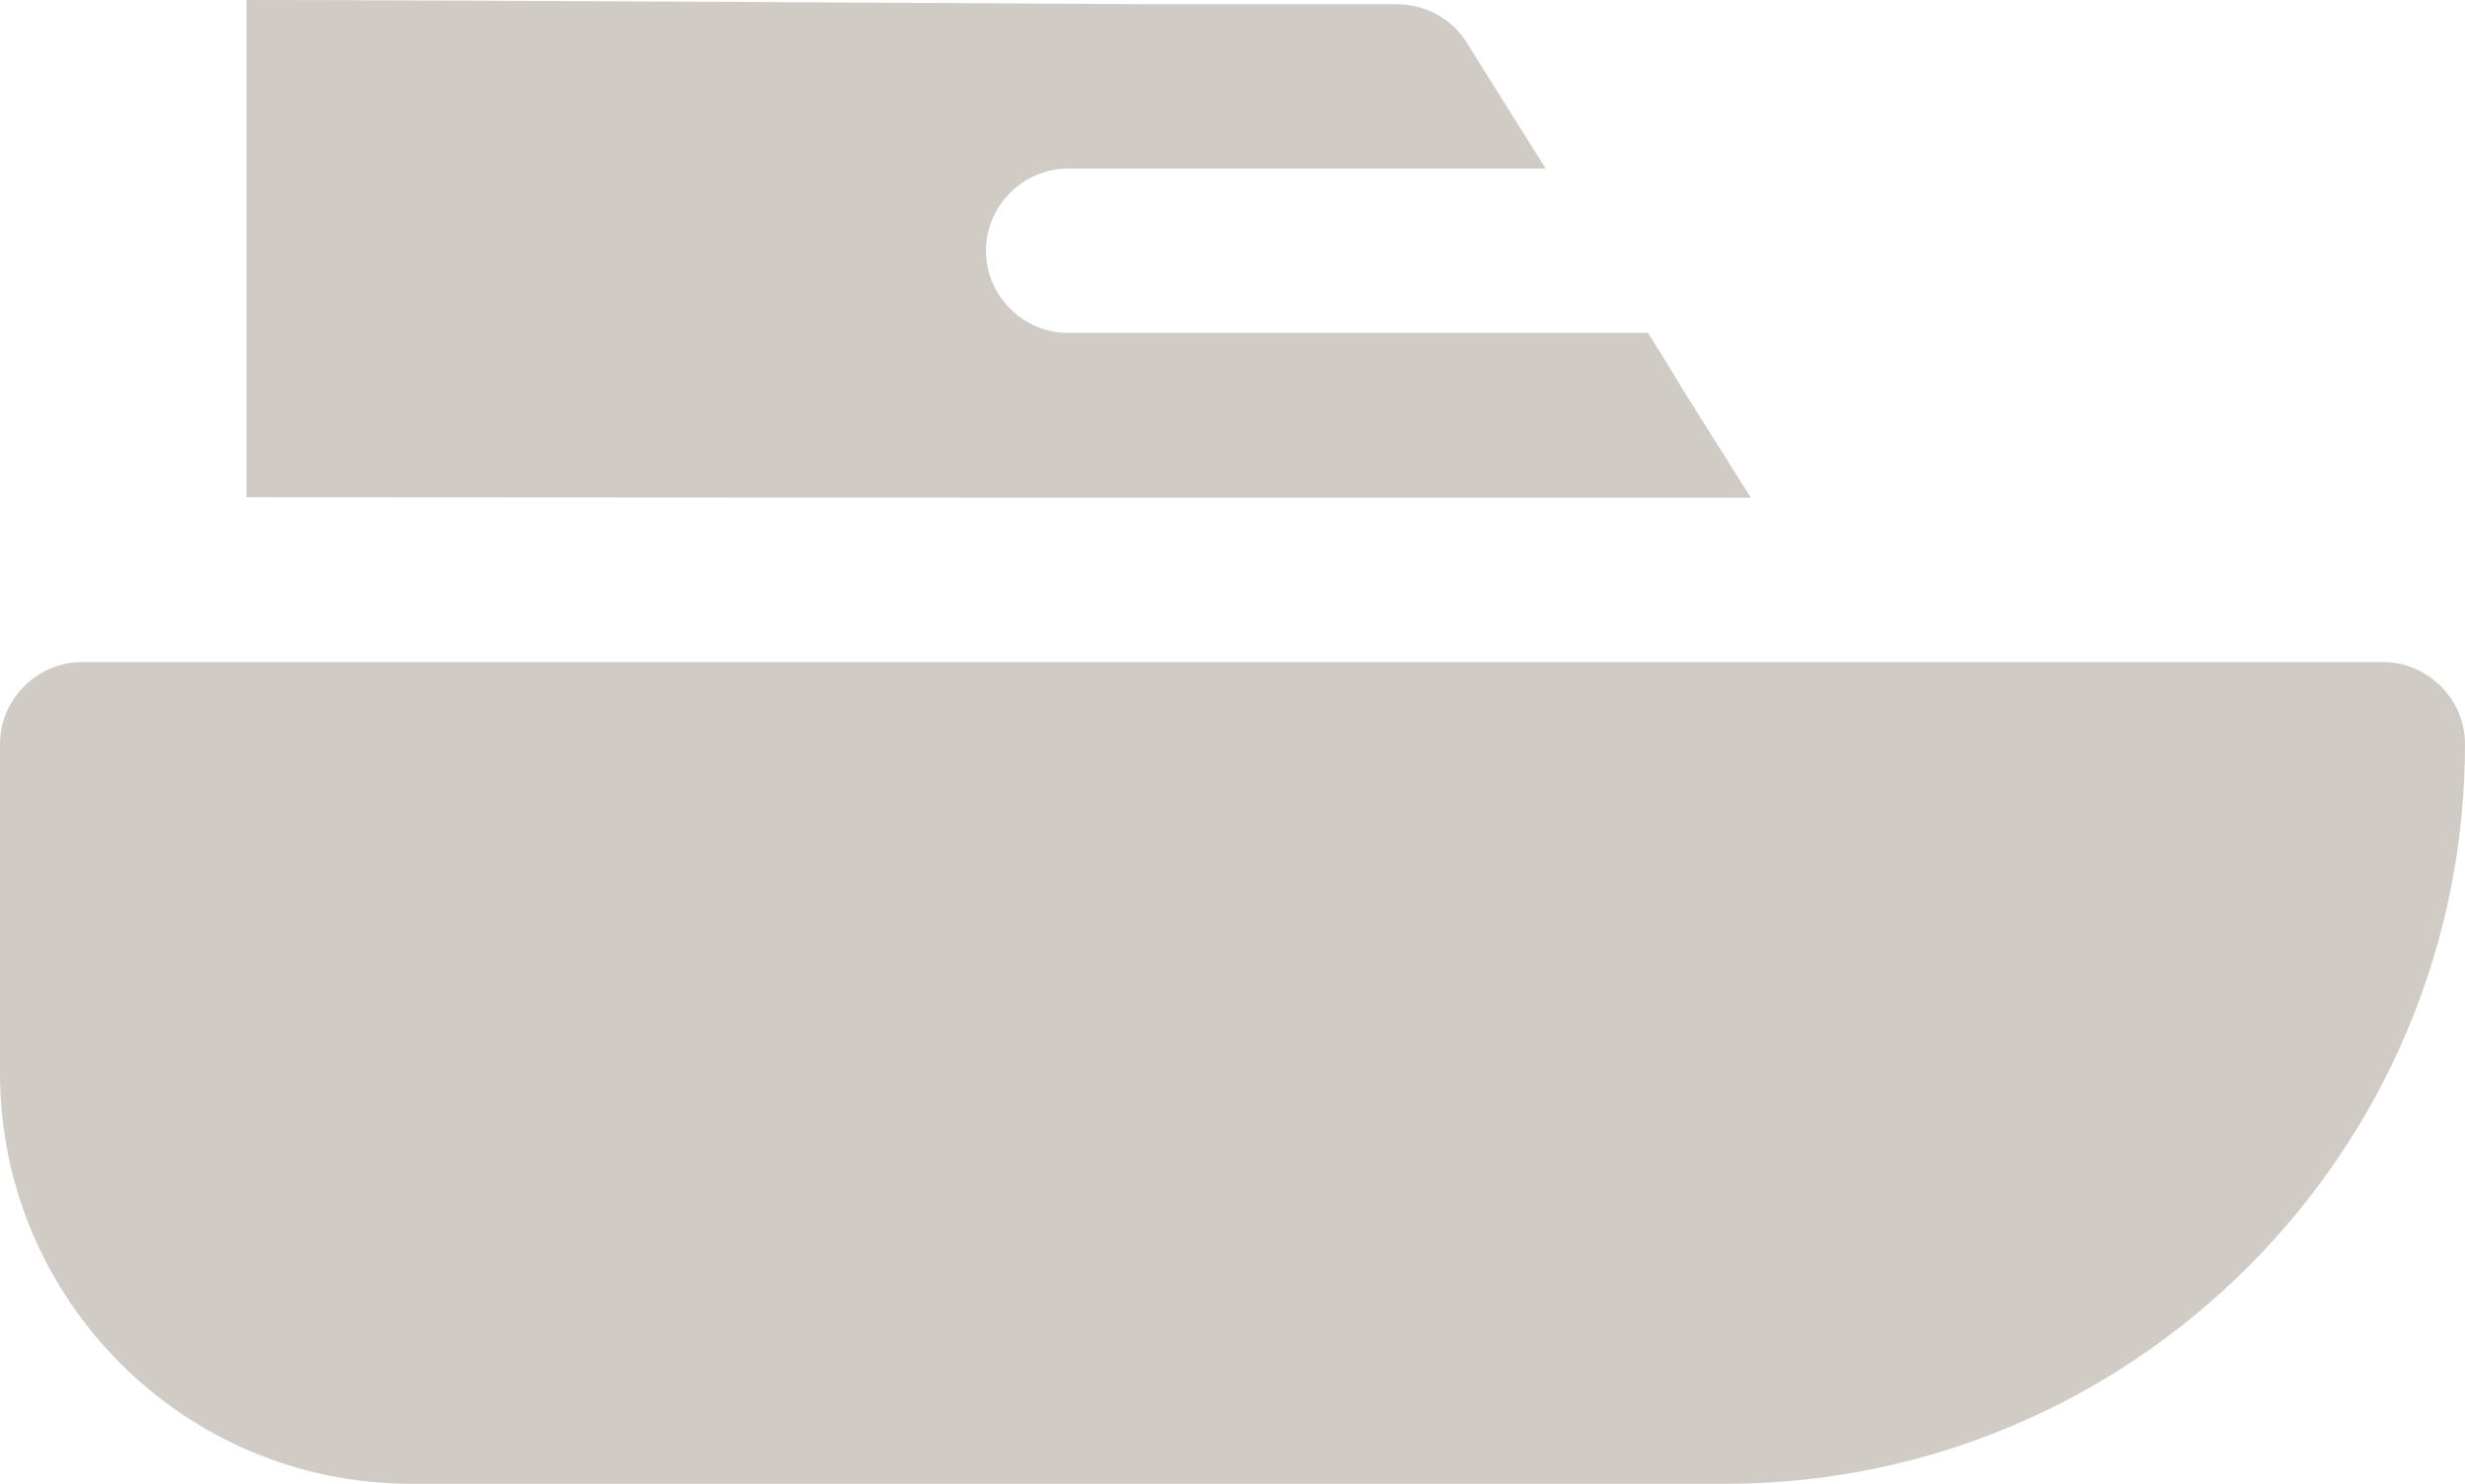 <?xml version="1.0" encoding="UTF-8"?>
<svg xmlns="http://www.w3.org/2000/svg" xmlns:xlink="http://www.w3.org/1999/xlink" version="1.1" id="Ebene_1" x="0px" y="0px" viewBox="0 0 525 316" style="enable-background:new 0 0 525 316;" xml:space="preserve">
<style type="text/css">
	.st0{fill:#D1CBC6;}
</style>
<g>
	<path class="st0" d="M507.5,141h-490C7.9,141,0,148.9,0,158.5v70C0,276.8,39.2,316,87.5,316h280c86.8,0,157.5-70.7,157.5-157.5   C525,148.9,517.1,141,507.5,141z"></path>
	<path class="st0" d="M227.5,106h145.4l-15.1-24c0-0.2-0.2-0.2-0.2-0.4l-3.1-5.1l-3.5-5.6H227.5c-9.6,0-17.5-7.9-17.5-17.5   s7.9-17.5,17.5-17.5h101.7L312.4,9.1c-3.1-5.1-8.9-8.2-14.9-8.2H245C245,0.9,93.7,0,52.5,0v105.9L227.5,106L227.5,106z"></path>
</g>
</svg>
